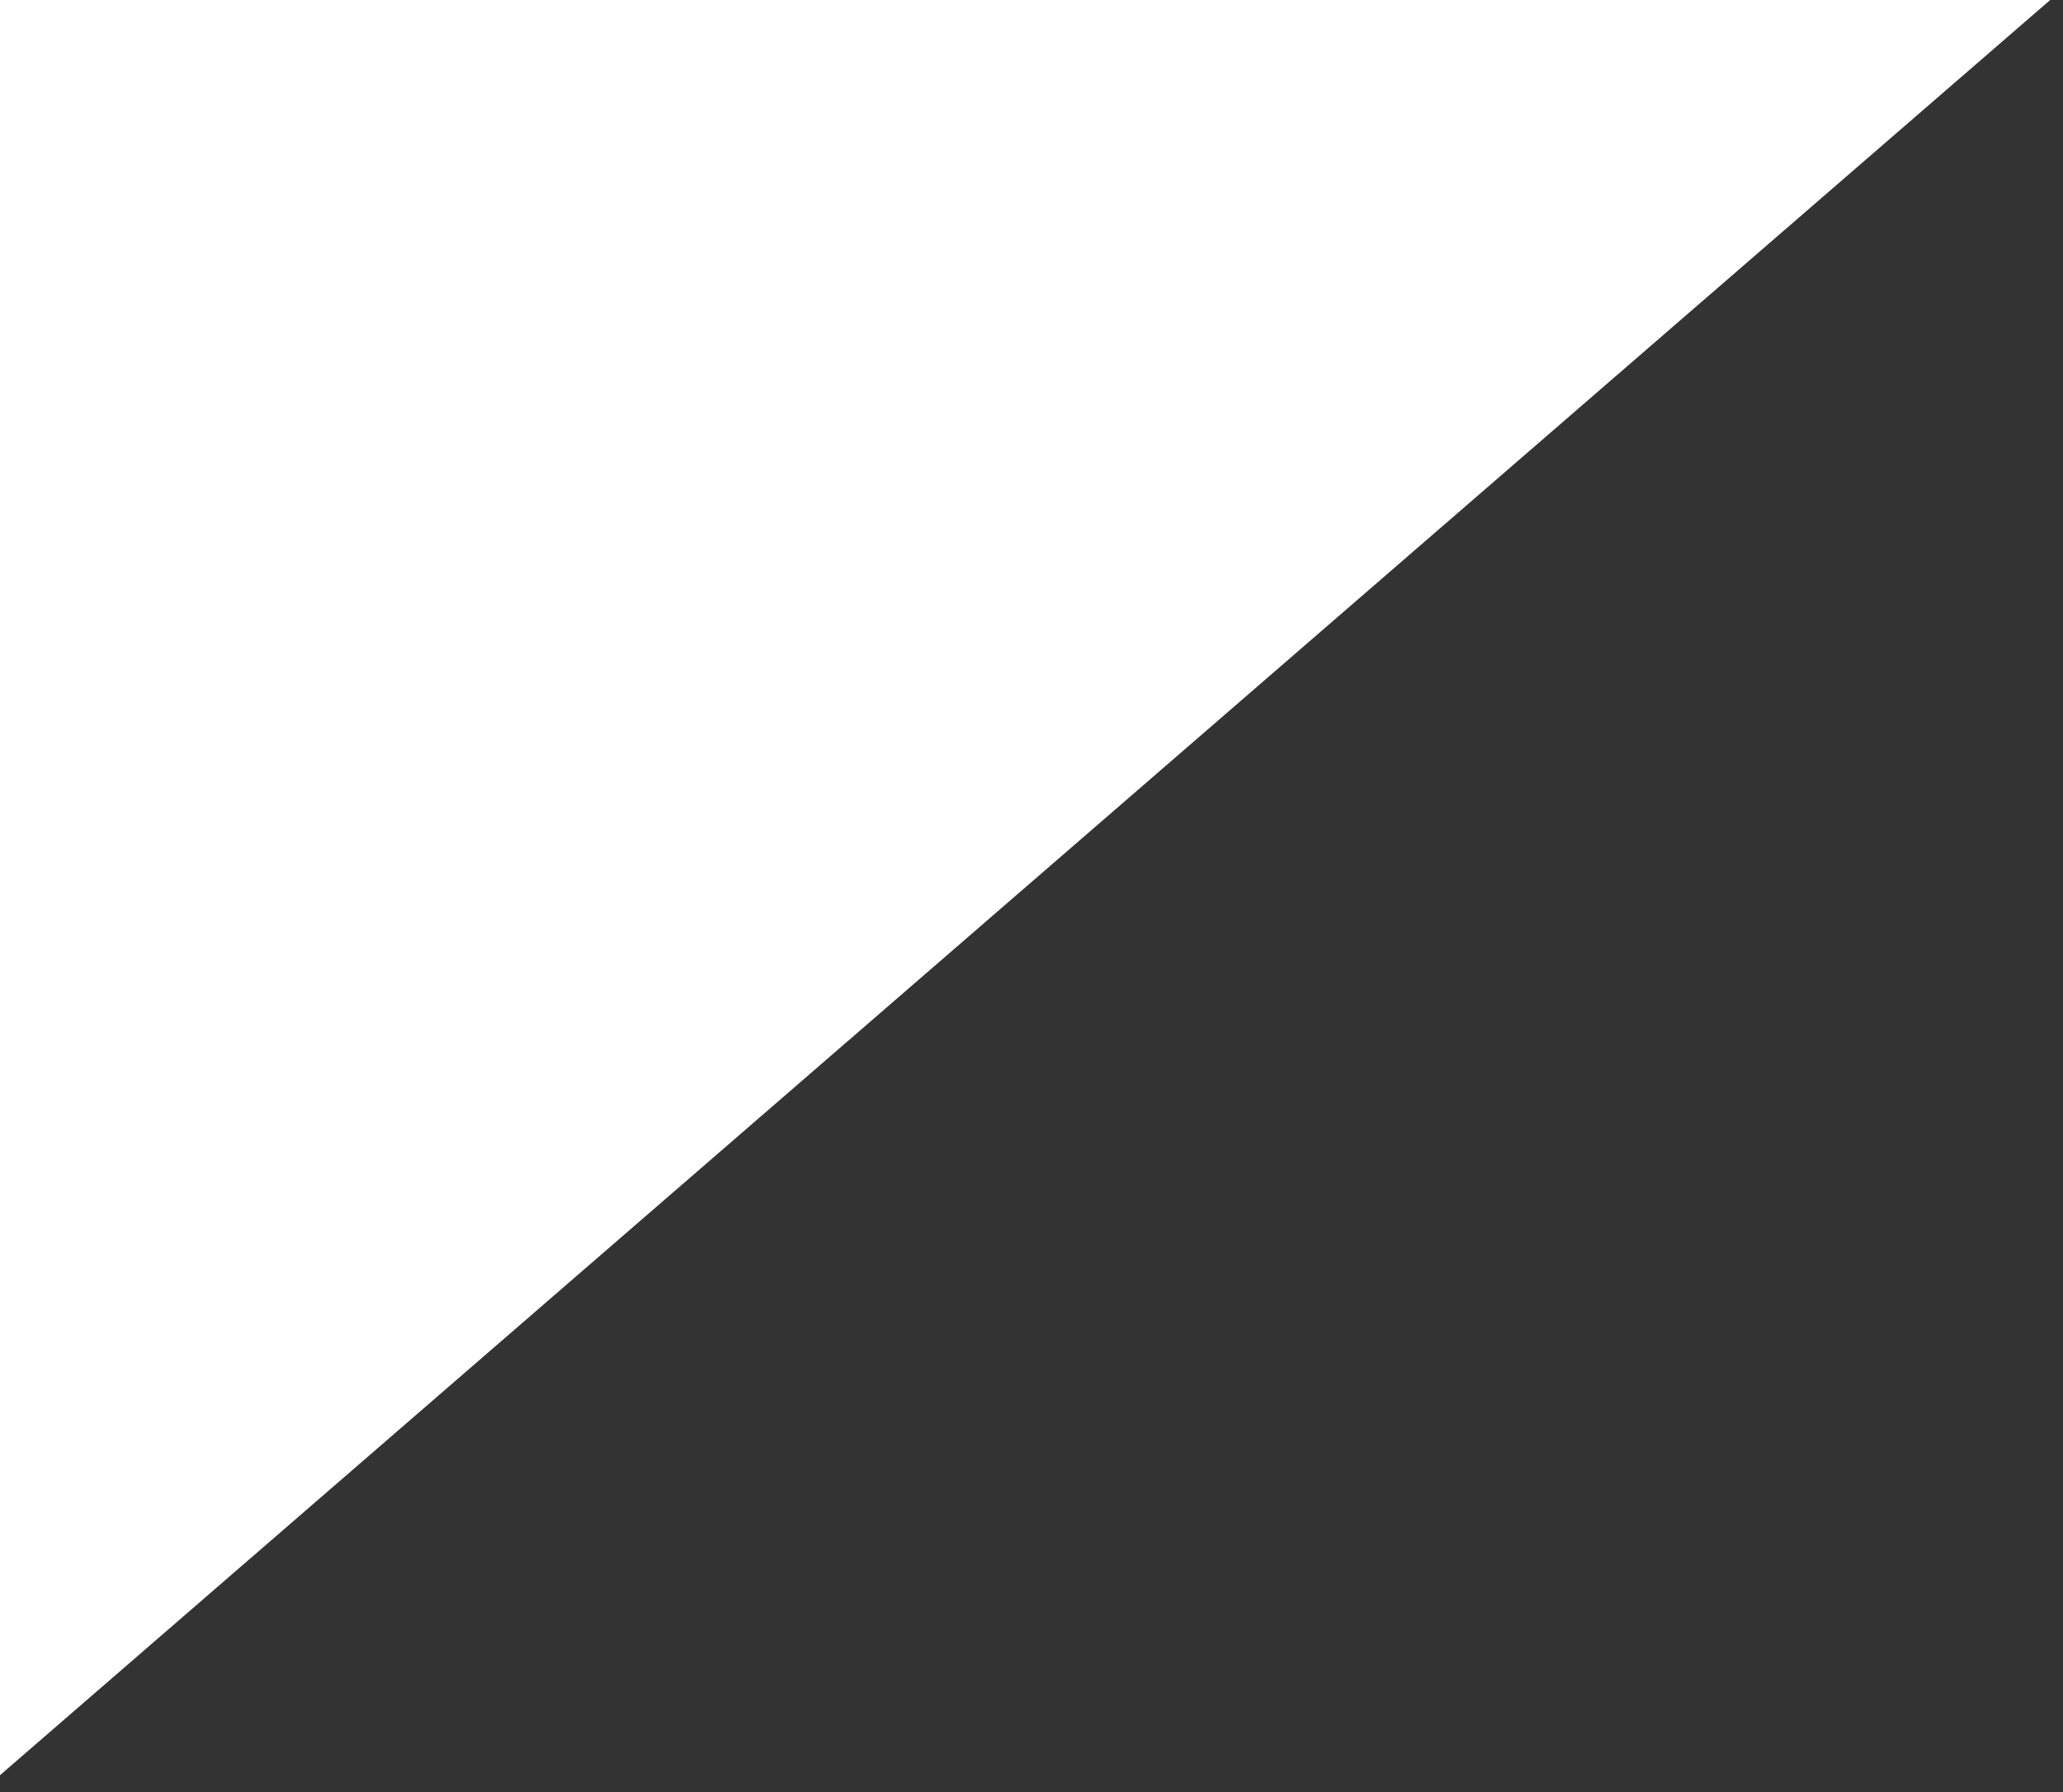 <?xml version="1.0" encoding="UTF-8"?> <svg xmlns="http://www.w3.org/2000/svg" width="61" height="53" viewBox="0 0 61 53" fill="none"><rect x="0" y="0" width="61" height="53" fill="#333333" stroke="none"/> <path d="M-0.001 52.5L-0.001 0L60.621 0L-0.001 52.5Z" fill="white"></path> </svg> 